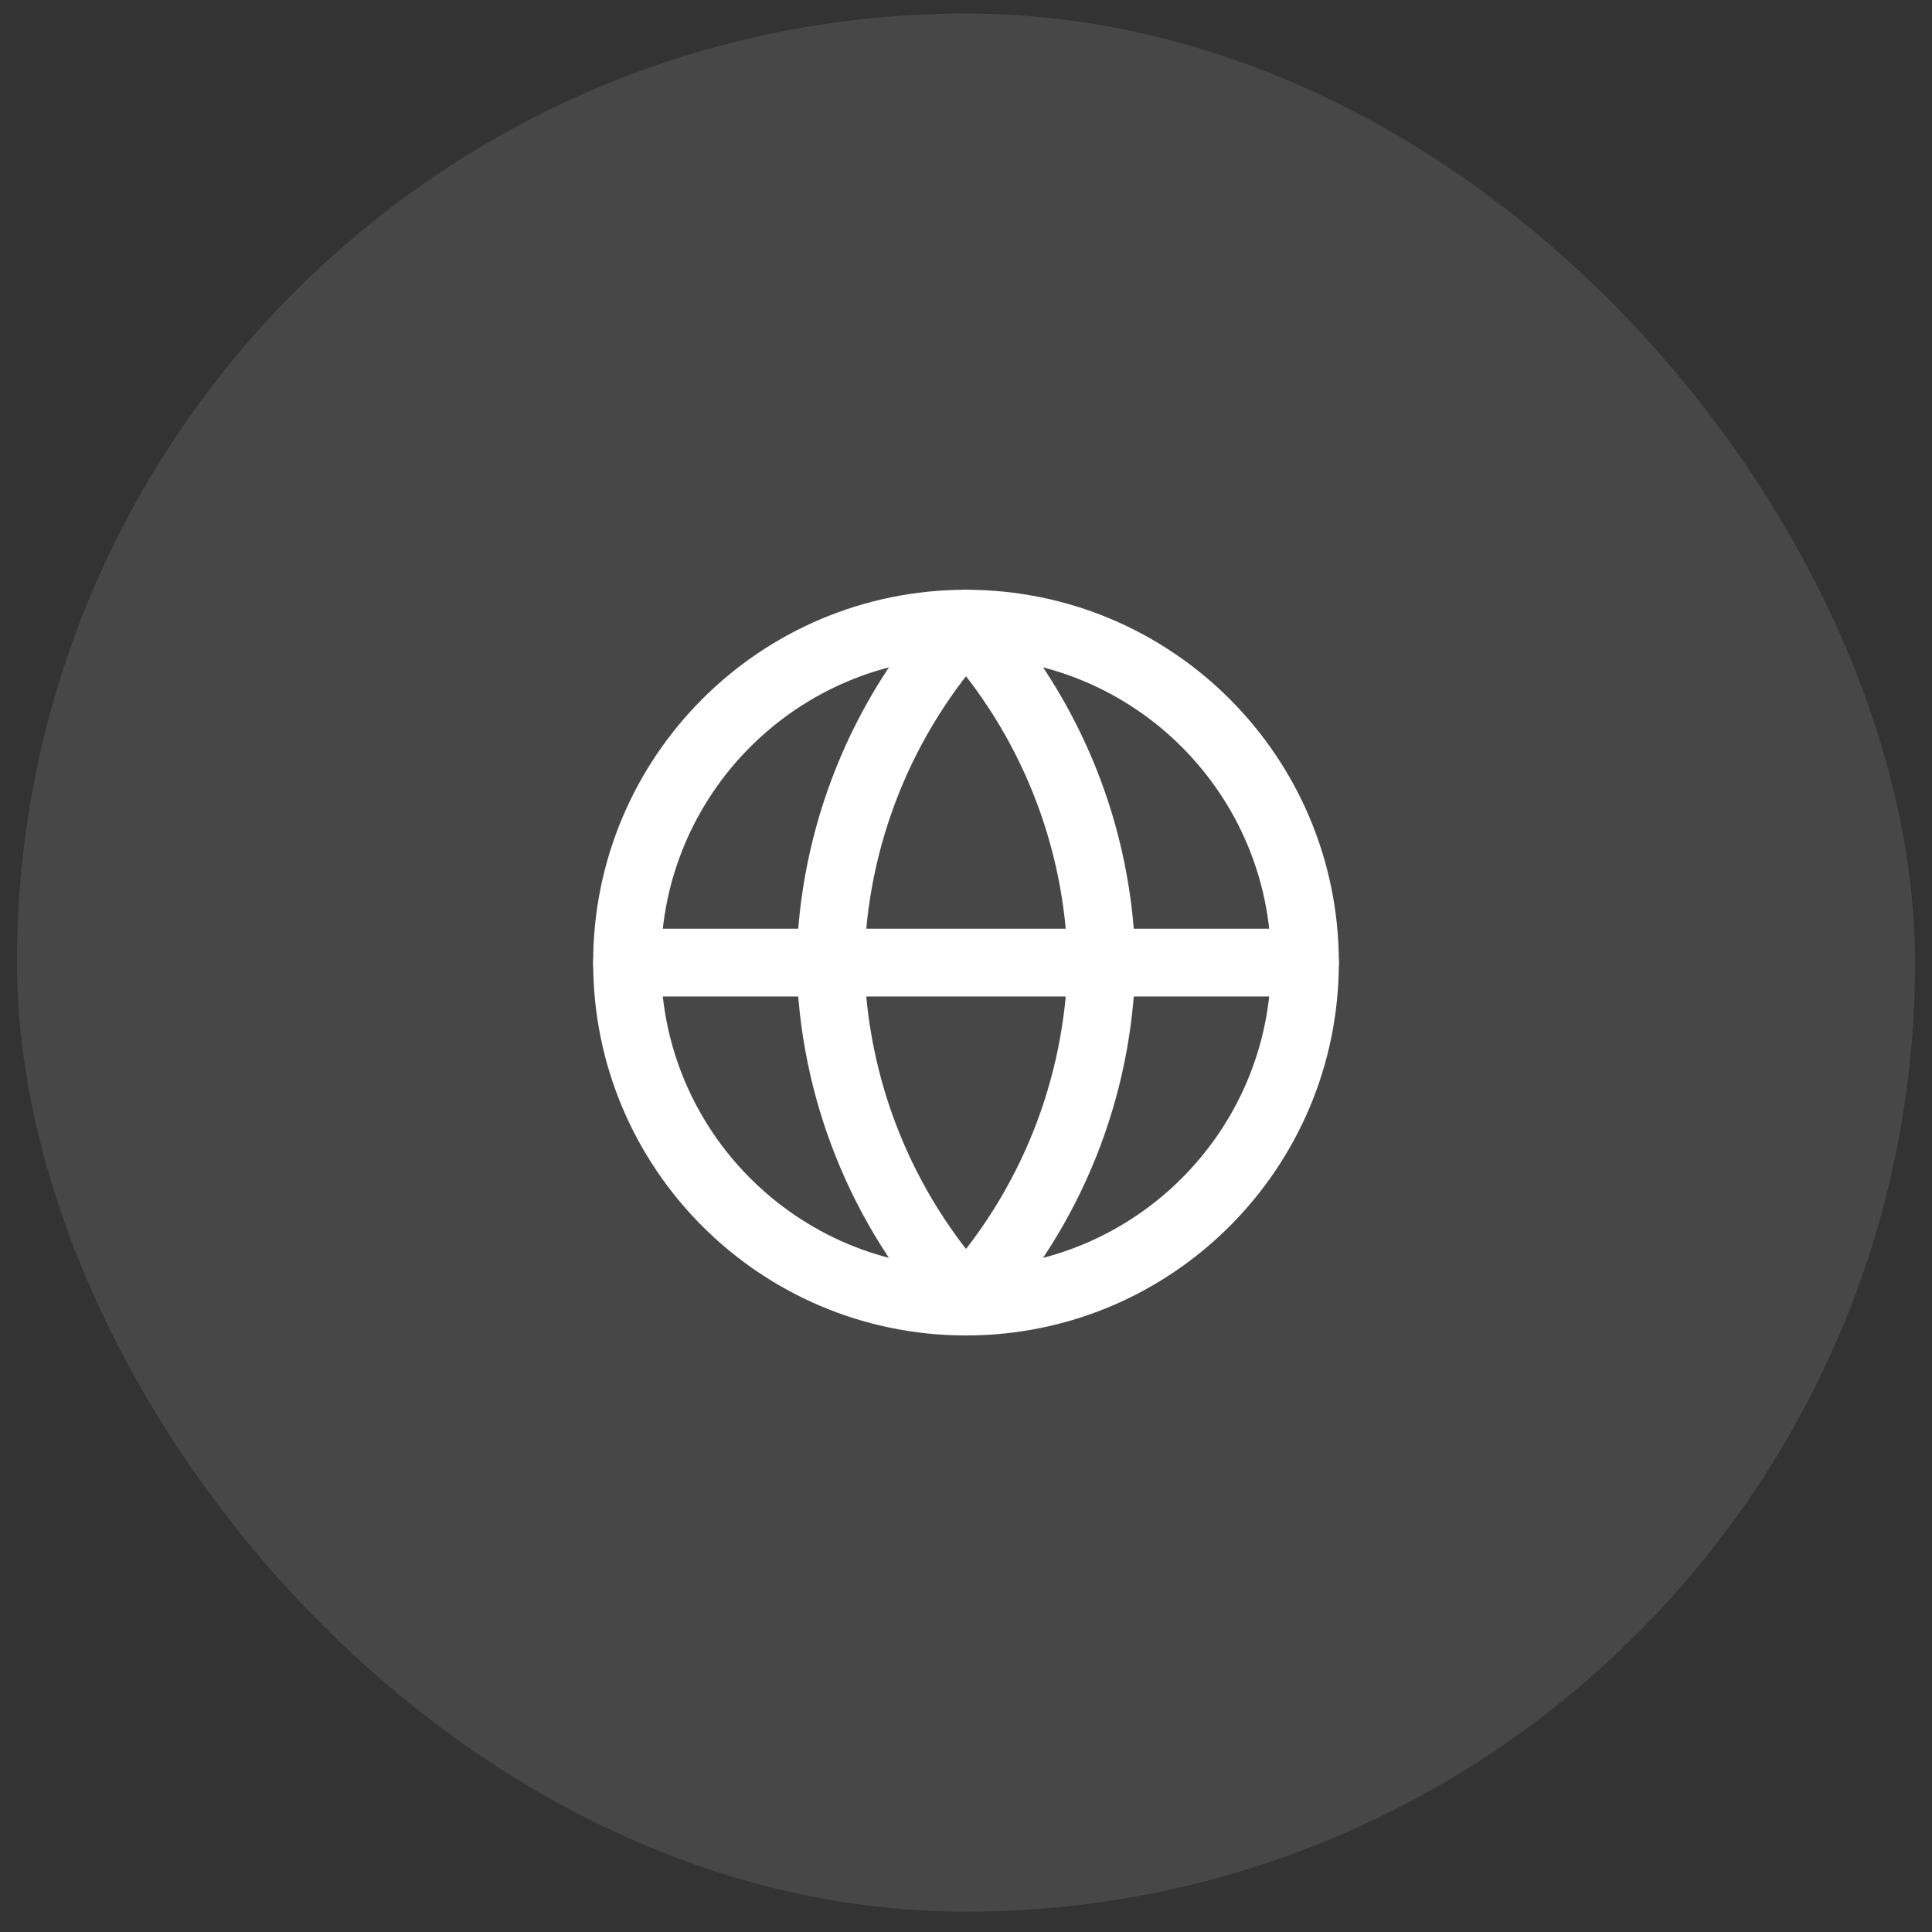 <svg viewBox="0 0 57 57" fill="none" xmlns="http://www.w3.org/2000/svg">
<rect x="0" y="0" width="57" height="57" fill="#333333" stroke="none"/>
<rect x="0.5" y="0.4" width="56" height="56" rx="28" fill="white" fill-opacity="0.1"/>
<path d="M28.5 38.4C34.023 38.4 38.5 33.923 38.5 28.4C38.5 22.877 34.023 18.4 28.5 18.4C22.977 18.4 18.5 22.877 18.5 28.4C18.5 33.923 22.977 38.4 28.5 38.4Z" stroke="white" stroke-width="2" stroke-linecap="round" stroke-linejoin="round"/>
<path d="M18.5 28.4H38.5" stroke="white" stroke-width="2" stroke-linecap="round" stroke-linejoin="round"/>
<path d="M28.5 18.4C31.001 21.138 32.423 24.692 32.5 28.4C32.423 32.108 31.001 35.662 28.5 38.4C25.999 35.662 24.577 32.108 24.5 28.4C24.577 24.692 25.999 21.138 28.5 18.4V18.4Z" stroke="white" stroke-width="2" stroke-linecap="round" stroke-linejoin="round"/>
</svg>
